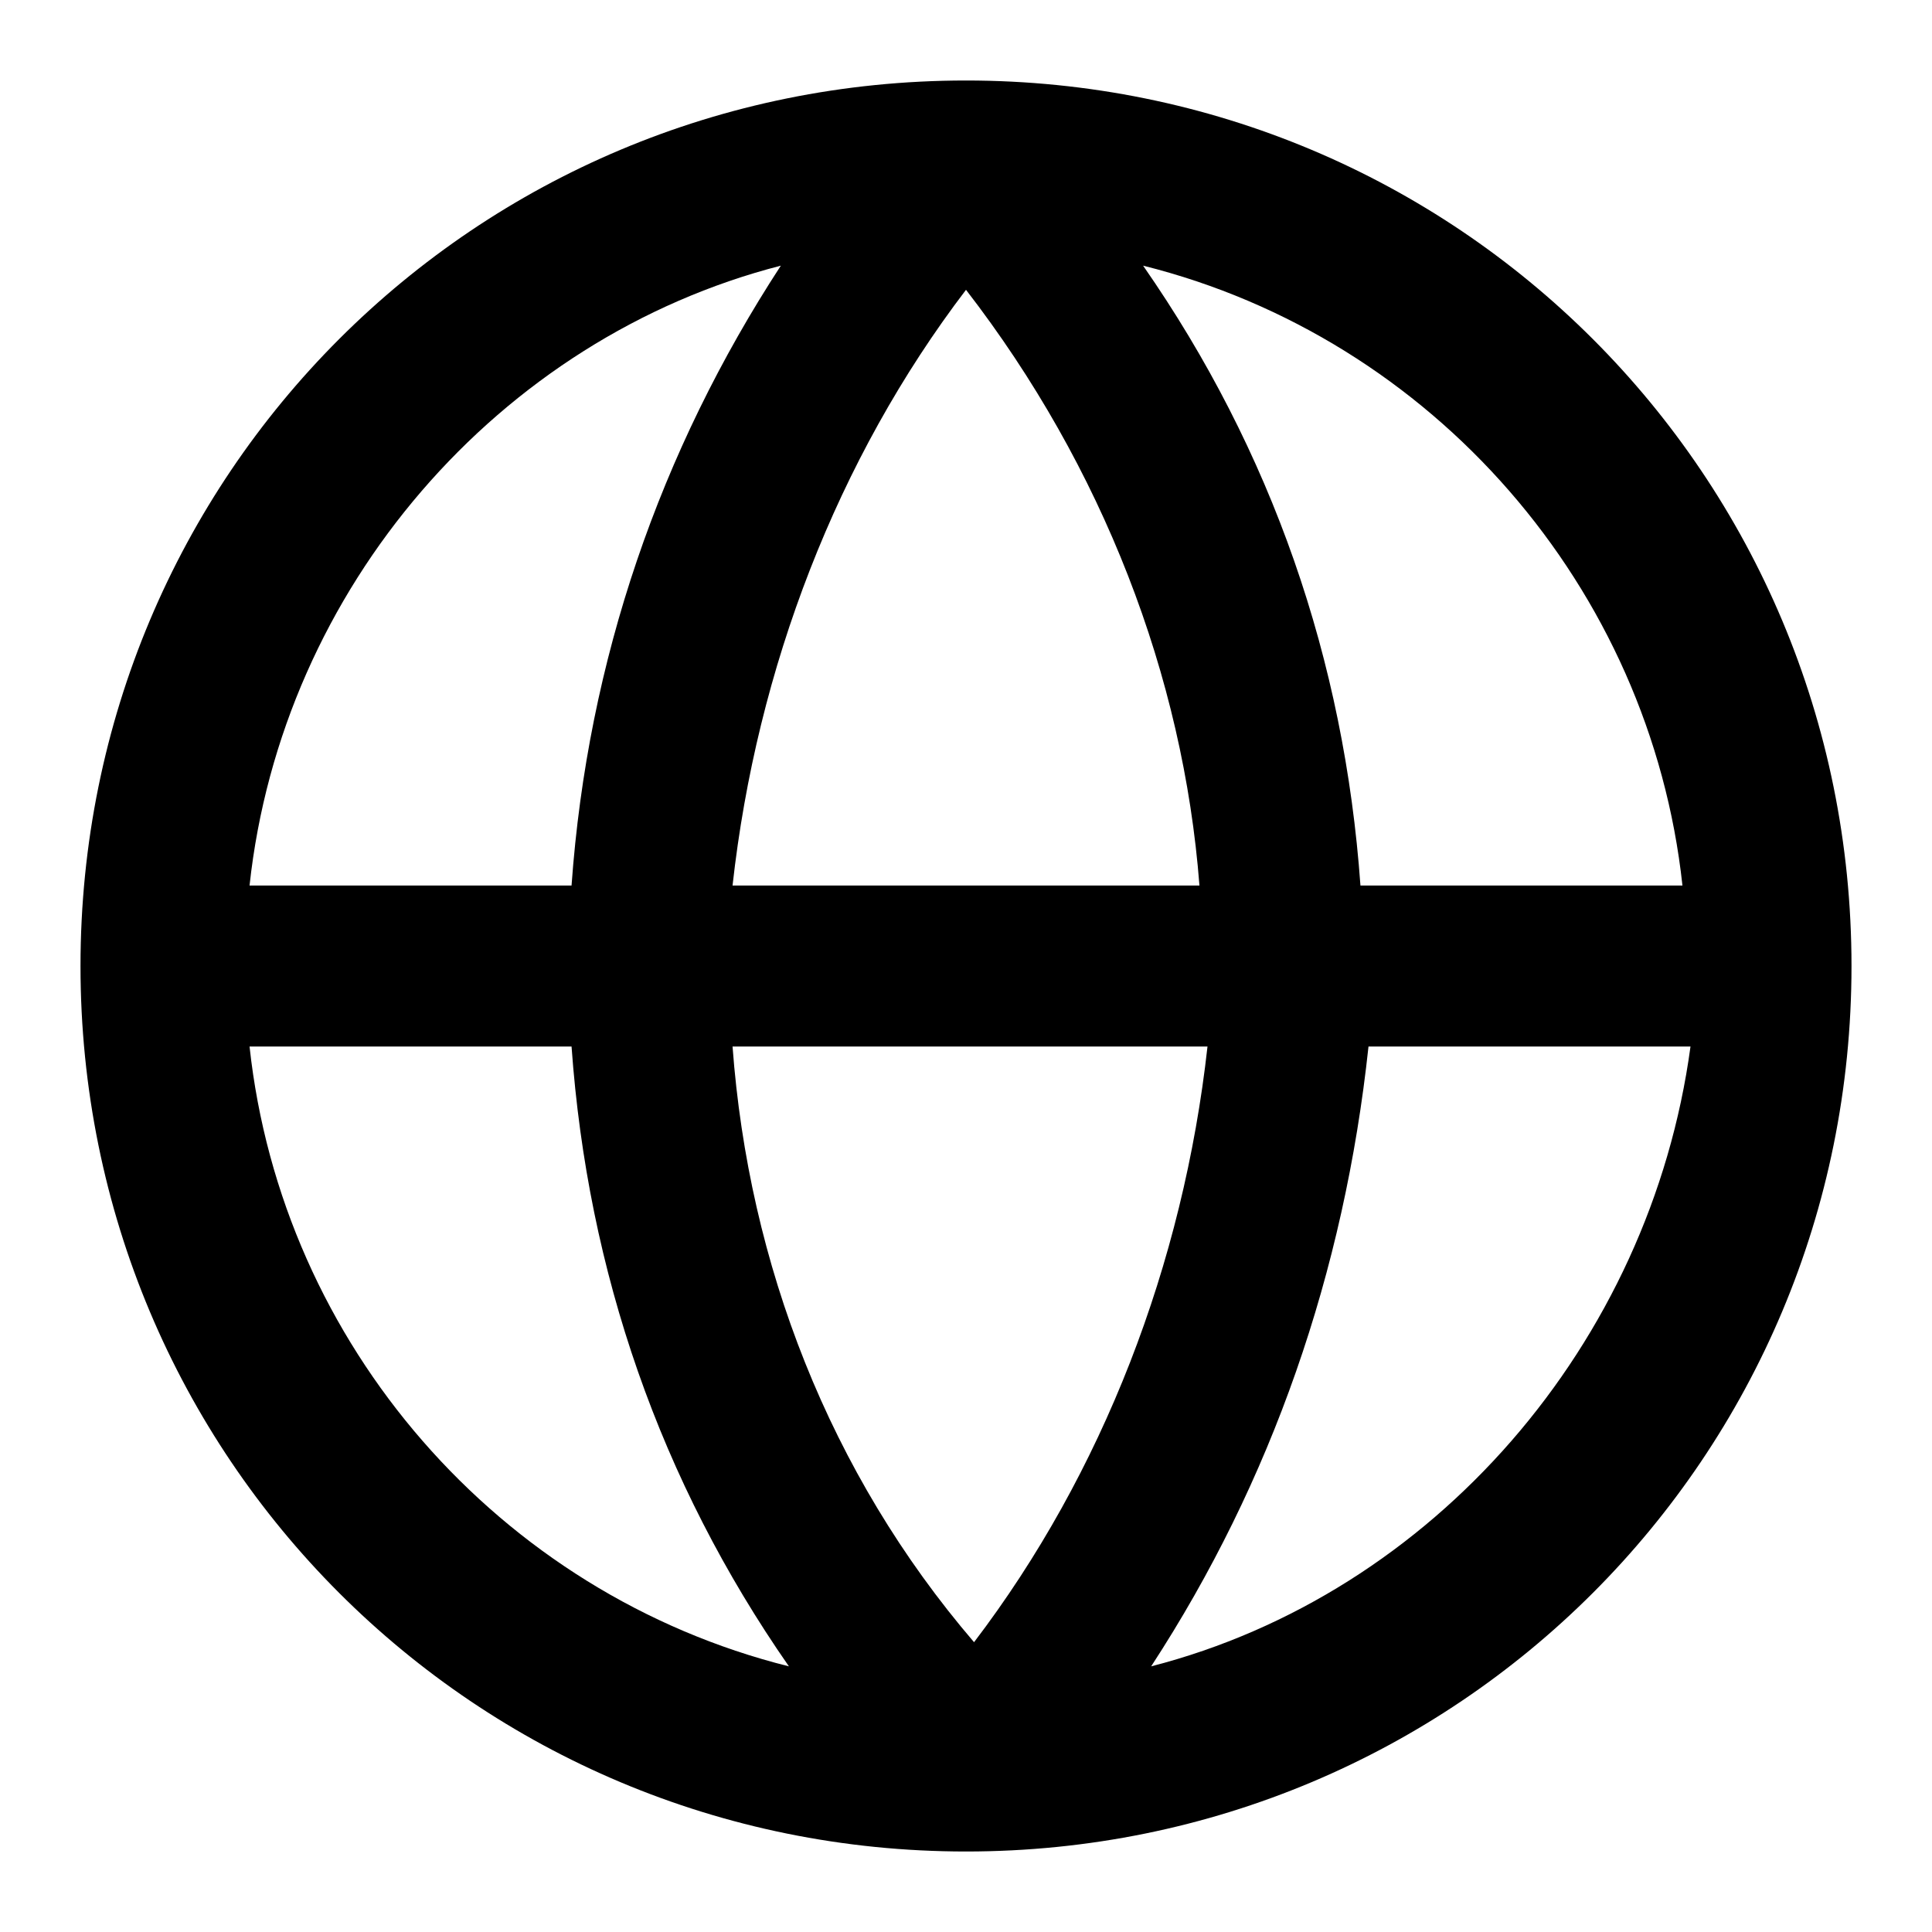 <svg height="24" viewBox="0 0 24 24" width="24" xmlns="http://www.w3.org/2000/svg"><path d="m12 1c-6.1 0-11 4.9-11 11s4.9 11 11 11 11-4.9 11-11-4.9-11-11-11zm8.9 10h-4c-.2-2.8-1.1-5.4-2.7-7.7 3.6.9 6.3 4 6.7 7.7zm-11.8 2h5.9c-.3 2.7-1.3 5.3-2.9 7.4-1.8-2.1-2.8-4.7-3-7.4zm0-2c.3-2.7 1.3-5.3 2.9-7.4 1.7 2.2 2.7 4.8 2.9 7.4zm.6-7.7c-1.5 2.3-2.4 4.9-2.6 7.7h-4c.4-3.7 3.1-6.8 6.6-7.7zm-6.6 9.7h4c.2 2.8 1.1 5.4 2.7 7.7-3.6-.9-6.3-4-6.7-7.7zm11.2 7.7c1.5-2.3 2.4-4.9 2.7-7.7h4c-.5 3.7-3.2 6.8-6.7 7.7z"/></svg>